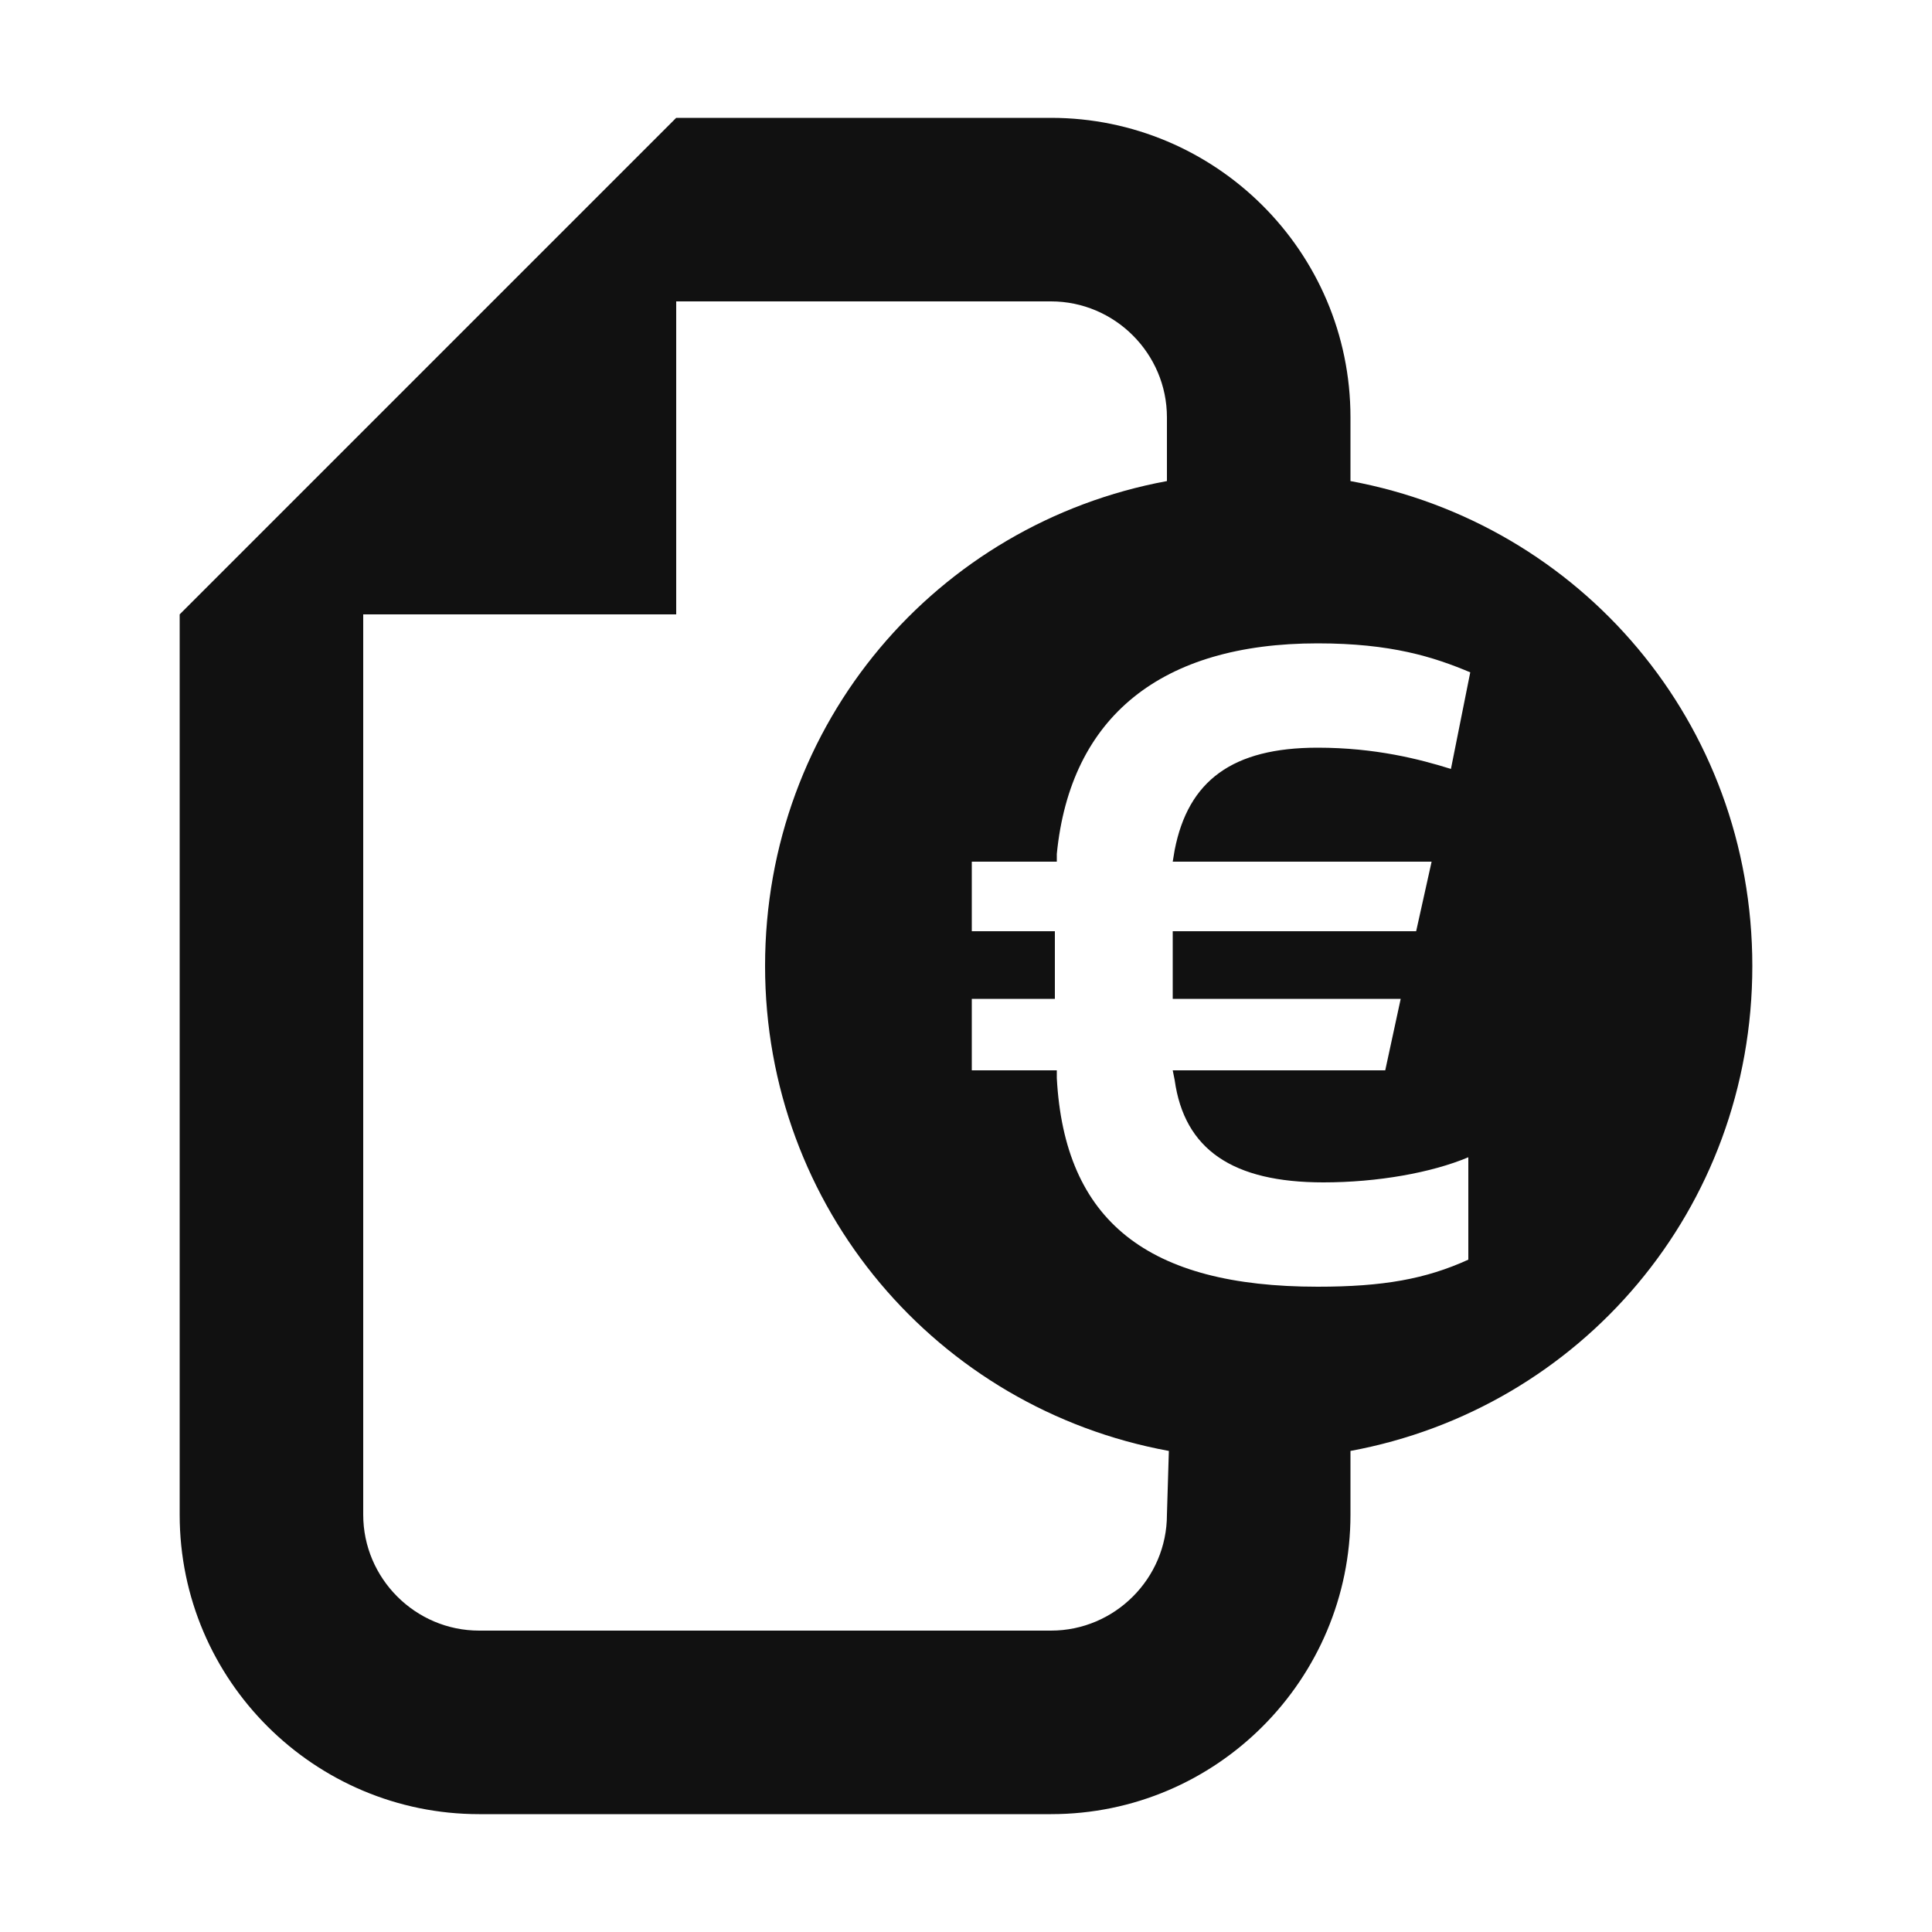 <?xml version="1.0" encoding="utf-8"?>
<!-- Generator: Adobe Illustrator 22.1.0, SVG Export Plug-In . SVG Version: 6.00 Build 0)  -->
<svg version="1.1" id="Layer_1" xmlns="http://www.w3.org/2000/svg" xmlns:xlink="http://www.w3.org/1999/xlink" x="0px" y="0px"
	 viewBox="0 0 100 100" style="enable-background:new 0 0 100 100;" xml:space="preserve">
<style type="text/css">
	.st0{fill:#111111;}
</style>
<g>
	<path class="st0" d="M69.9,24.9l0-3.3c0-8.6-7-15.5-15.5-15.5L35,6.1v0L9.3,31.8l0,46.6c0,8.6,7,15.5,15.5,15.5l29.6,0
		c8.6,0,15.5-7,15.5-15.5l0-3.3C81.8,72.9,90.7,62.6,90.7,50C90.7,37.4,81.8,27.1,69.9,24.9z M60.4,78.4c0,3.3-2.7,6-6,6l-29.6,0
		c-3.3,0-6-2.7-6-6l0-46.6l16.2,0l0-16.2l19.4,0c3.3,0,6,2.7,6,6l0,3.3C48.5,27.1,39.6,37.4,39.6,50c0,12.5,8.9,22.9,20.9,25.1
		L60.4,78.4z M74.1,44.6l-0.8,3.6l-12.6,0l0,3.5l11.8,0l-0.8,3.7l-11,0l0.1,0.5c0.5,3.6,3,5.3,7.7,5.3c2.8,0,5.6-0.5,7.5-1.3l0,5.3
		c-2.2,1-4.4,1.4-7.8,1.4c-8.8,0-13.1-3.4-13.5-10.8l0-0.4l-4.4,0l0-3.7l4.3,0l0-3.5l-4.3,0l0-3.6l4.4,0l0-0.4
		c0.7-7.1,5.4-10.9,13.5-10.9c3.8,0,6,0.7,7.9,1.5l-1,5c-1.6-0.5-3.9-1.1-6.9-1.1c-4.4,0-6.7,1.7-7.4,5.3l-0.1,0.6L74.1,44.6z"/>
</g>
</svg>
